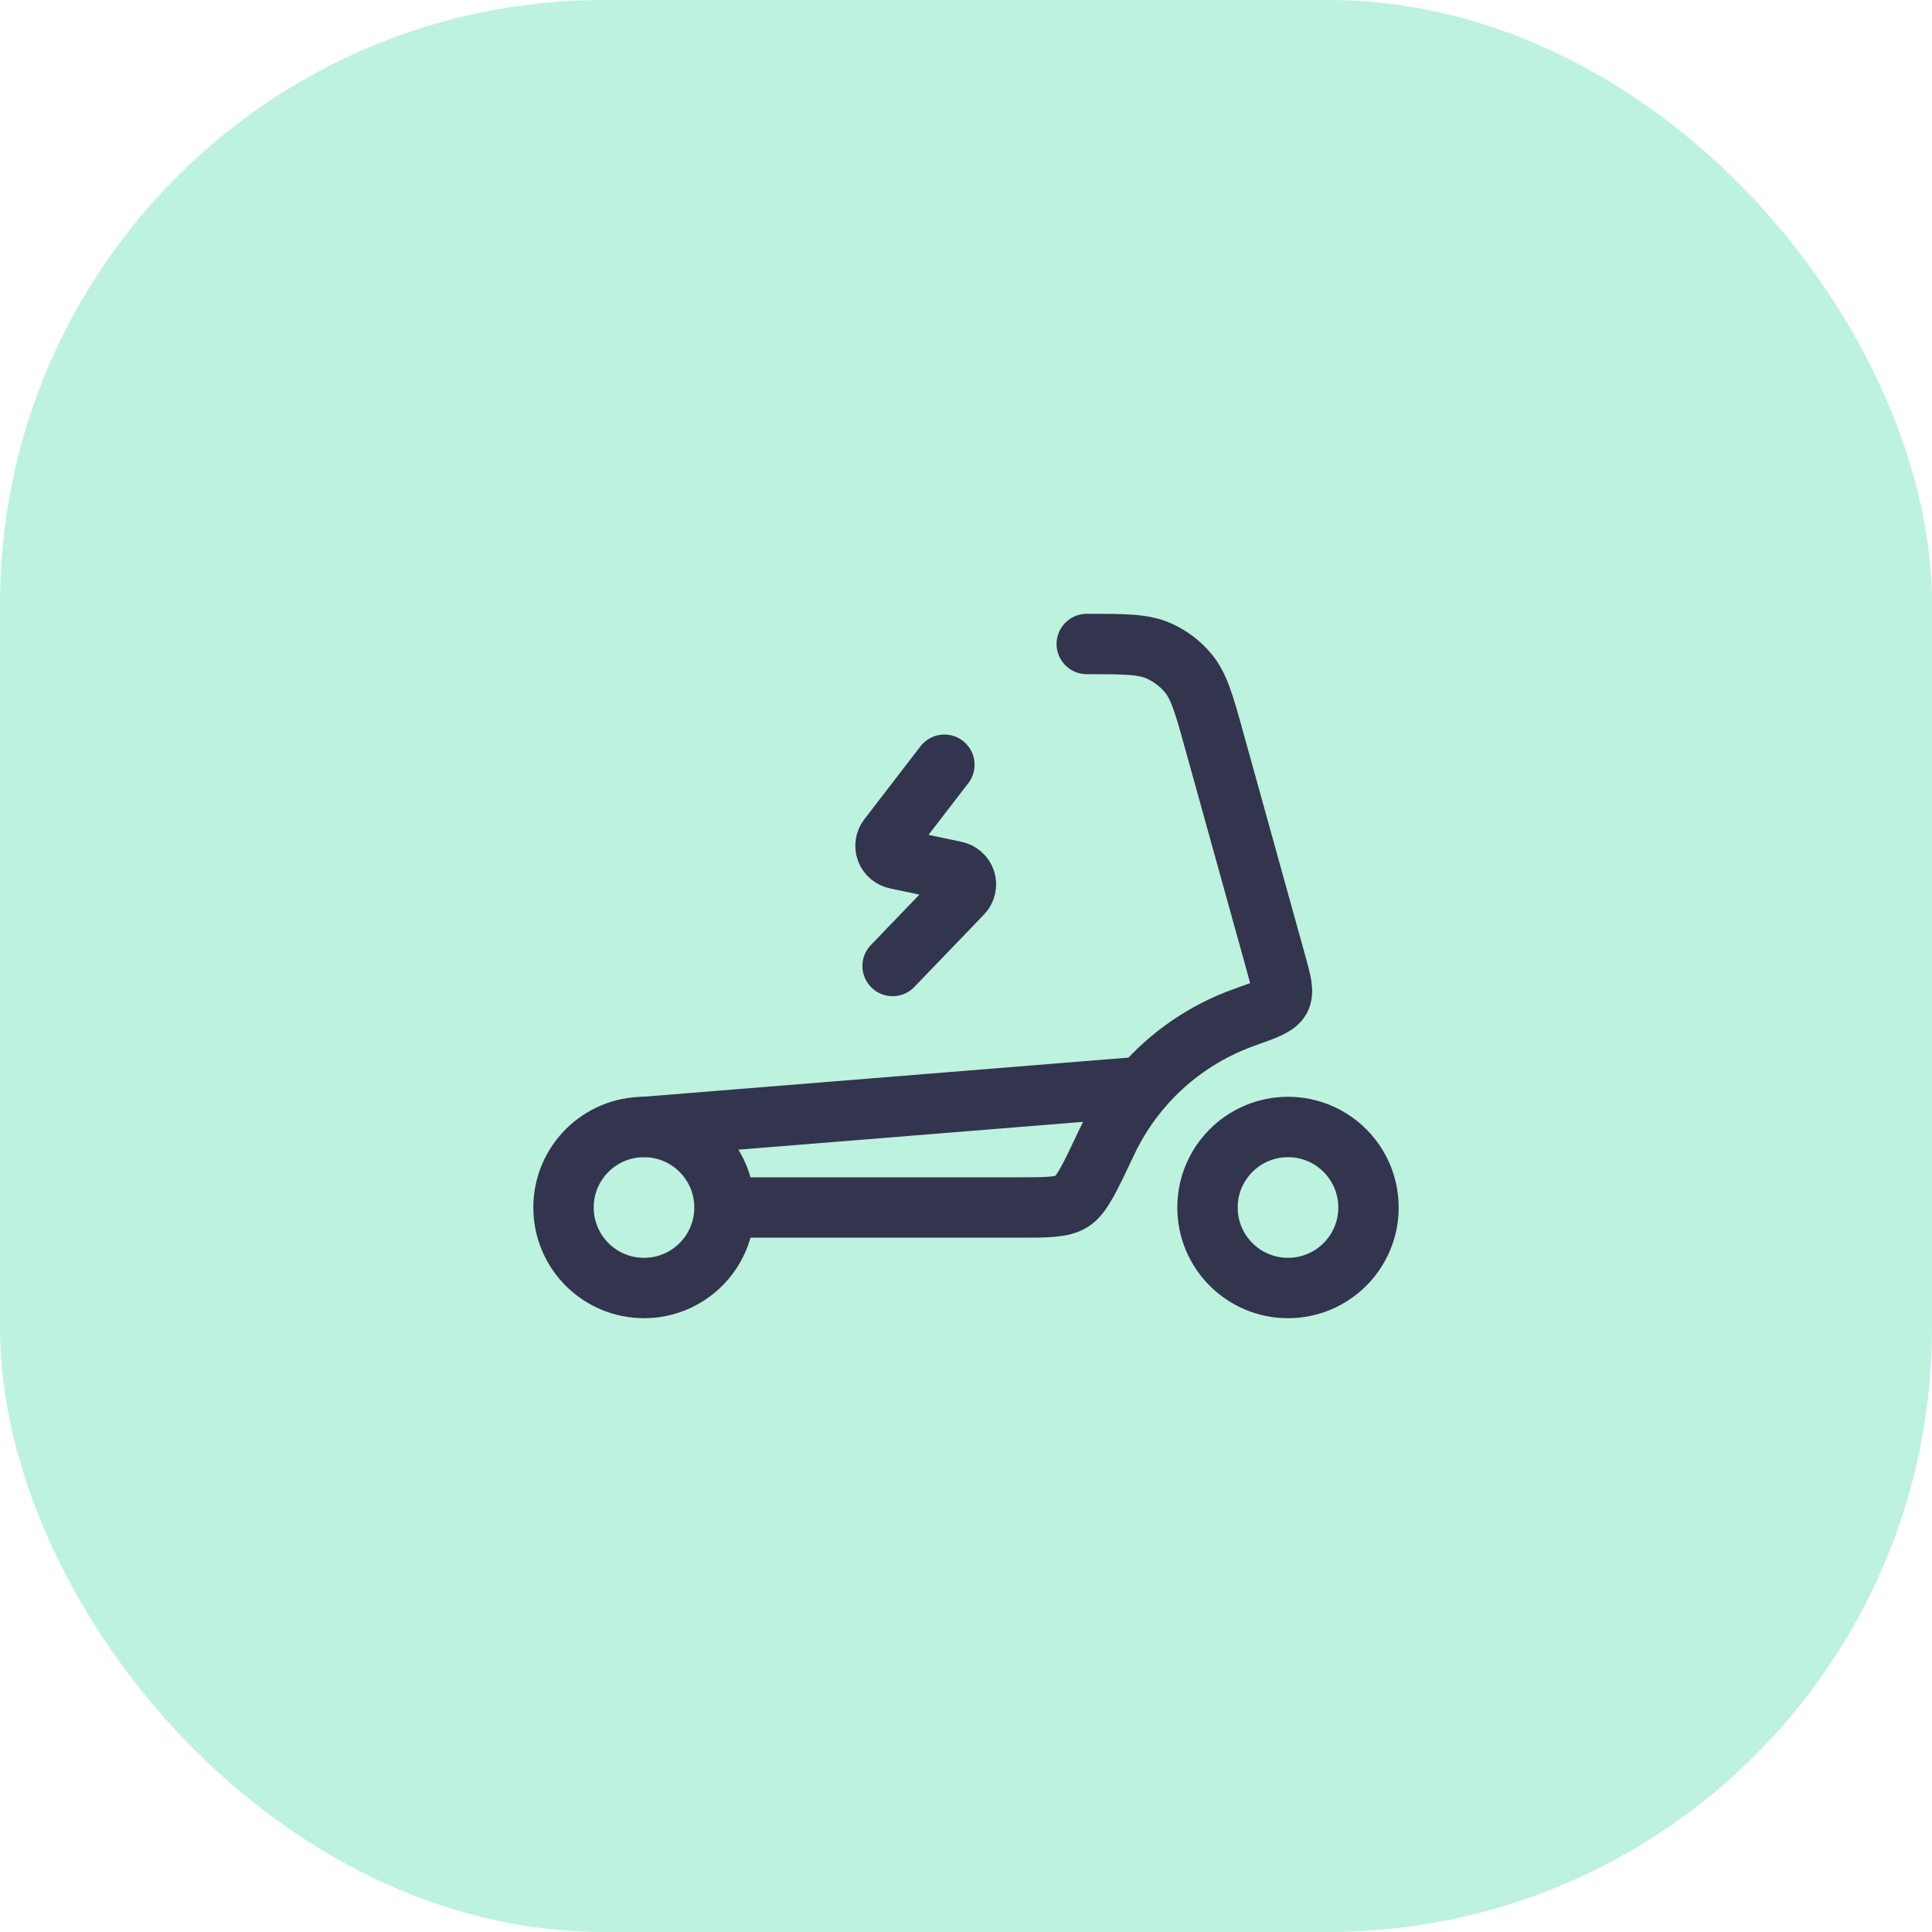 <?xml version="1.0" encoding="utf-8"?>
<svg xmlns="http://www.w3.org/2000/svg" fill="none" height="100%" overflow="visible" preserveAspectRatio="none" style="display: block;" viewBox="0 0 64 64" width="100%">
<g id="Frame 32">
<rect fill="#BDF2DE" height="64" rx="20" width="64"/>
<g id="Frame">
<g id="Group">
<path d="M21.333 42.667C22.806 42.667 24 41.473 24 40C24 38.527 22.806 37.333 21.333 37.333C19.861 37.333 18.667 38.527 18.667 40C18.667 41.473 19.861 42.667 21.333 42.667Z" id="Vector" stroke="#33344E" stroke-linecap="round" stroke-width="2"/>
<path d="M42.667 42.667C44.139 42.667 45.333 41.473 45.333 40C45.333 38.527 44.139 37.333 42.667 37.333C41.194 37.333 40 38.527 40 40C40 41.473 41.194 42.667 42.667 42.667Z" id="Vector_2" stroke="#33344E" stroke-linecap="round" stroke-width="2"/>
<path d="M24.685 40H33.719C34.695 40 35.184 40 35.511 39.793C35.837 39.585 36.113 38.999 36.667 37.825C36.98 37.161 37.381 36.548 37.856 36M37.856 36L21.333 37.333M37.856 36C38.759 34.957 39.917 34.165 41.217 33.701C41.933 33.447 42.292 33.319 42.412 33.085C42.532 32.853 42.444 32.532 42.265 31.891L40.225 24.544C39.892 23.341 39.724 22.74 39.364 22.304C39.101 21.985 38.768 21.732 38.391 21.564C37.873 21.333 37.249 21.333 36 21.333M31.284 25.333L29.425 27.749C29.379 27.809 29.349 27.879 29.338 27.954C29.327 28.028 29.335 28.104 29.362 28.175C29.389 28.245 29.433 28.307 29.491 28.356C29.549 28.404 29.618 28.437 29.692 28.451L31.64 28.864C31.718 28.879 31.791 28.914 31.85 28.967C31.91 29.019 31.954 29.087 31.978 29.162C32.002 29.238 32.005 29.319 31.987 29.396C31.97 29.473 31.931 29.544 31.876 29.601L29.569 32" id="Vector_3" stroke="#33344E" stroke-linecap="round" stroke-width="2"/>
</g>
</g>
</g>
</svg>